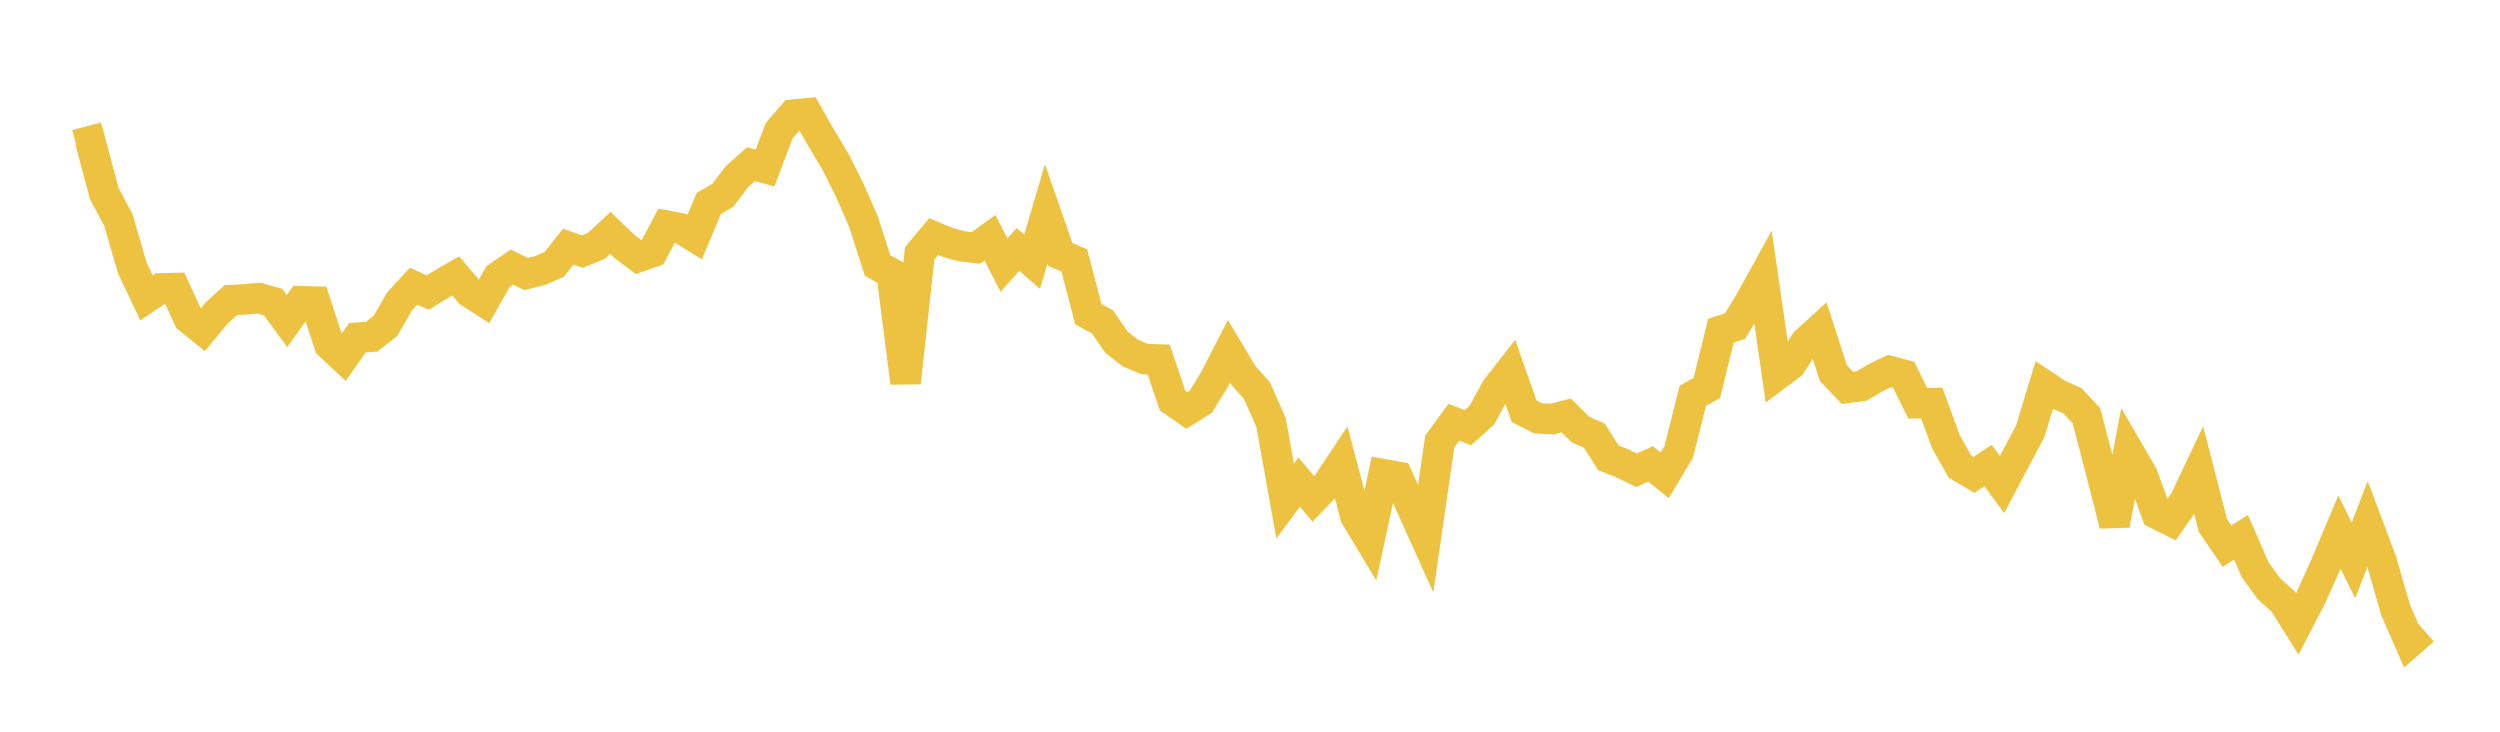 <svg width="164" height="48" xmlns="http://www.w3.org/2000/svg" xmlns:xlink="http://www.w3.org/1999/xlink"><path fill="none" stroke="rgb(237,194,64)" stroke-width="2" d="M5,9.5L5.922,9.254L6.844,12.708L7.766,14.427L8.689,17.605L9.611,19.539L10.533,18.918L11.455,18.895L12.377,20.897L13.299,21.639L14.222,20.525L15.144,19.686L16.066,19.641L16.988,19.557L17.91,19.814L18.832,21.065L19.754,19.76L20.677,19.784L21.599,22.61L22.521,23.474L23.443,22.156L24.365,22.094L25.287,21.377L26.21,19.779L27.132,18.772L28.054,19.193L28.976,18.626L29.898,18.098L30.82,19.194L31.743,19.783L32.665,18.155L33.587,17.524L34.509,17.972L35.431,17.747L36.353,17.346L37.275,16.184L38.198,16.504L39.12,16.134L40.042,15.275L40.964,16.166L41.886,16.857L42.808,16.536L43.731,14.802L44.653,14.98L45.575,15.549L46.497,13.351L47.419,12.811L48.341,11.589L49.263,10.77L50.186,11.024L51.108,8.582L52.03,7.518L52.952,7.433L53.874,9.057L54.796,10.586L55.719,12.423L56.641,14.531L57.563,17.406L58.485,17.925L59.407,25.107L60.329,16.63L61.251,15.519L62.174,15.906L63.096,16.157L64.018,16.263L64.94,15.595L65.862,17.389L66.784,16.361L67.707,17.169L68.629,14.041L69.551,16.688L70.473,17.082L71.395,20.608L72.317,21.114L73.24,22.447L74.162,23.164L75.084,23.556L76.006,23.583L76.928,26.29L77.85,26.936L78.772,26.359L79.695,24.85L80.617,23.051L81.539,24.599L82.461,25.63L83.383,27.723L84.305,32.869L85.228,31.624L86.15,32.728L87.072,31.761L87.994,30.375L88.916,33.868L89.838,35.398L90.76,31.11L91.683,31.274L92.605,33.282L93.527,35.326L94.449,28.962L95.371,27.699L96.293,28.055L97.216,27.226L98.138,25.525L99.06,24.345L99.982,26.974L100.904,27.443L101.826,27.493L102.749,27.25L103.671,28.173L104.593,28.585L105.515,30.035L106.437,30.401L107.359,30.849L108.281,30.433L109.204,31.18L110.126,29.638L111.048,25.962L111.97,25.448L112.892,21.689L113.814,21.393L114.737,19.894L115.659,18.222L116.581,24.595L117.503,23.899L118.425,22.46L119.347,21.618L120.269,24.474L121.192,25.446L122.114,25.32L123.036,24.781L123.958,24.337L124.88,24.585L125.802,26.452L126.725,26.441L127.647,28.967L128.569,30.61L129.491,31.154L130.413,30.54L131.335,31.785L132.257,30.037L133.18,28.303L134.102,25.269L135.024,25.88L135.946,26.286L136.868,27.267L137.79,30.804L138.713,34.431L139.635,29.591L140.557,31.183L141.479,33.71L142.401,34.168L143.323,32.835L144.246,30.885L145.168,34.474L146.09,35.824L147.012,35.246L147.934,37.367L148.856,38.635L149.778,39.46L150.701,40.931L151.623,39.143L152.545,37.096L153.467,34.906L154.389,36.768L155.311,34.37L156.234,36.83L157.156,40.026L158.078,42.141L159,41.331"></path></svg>